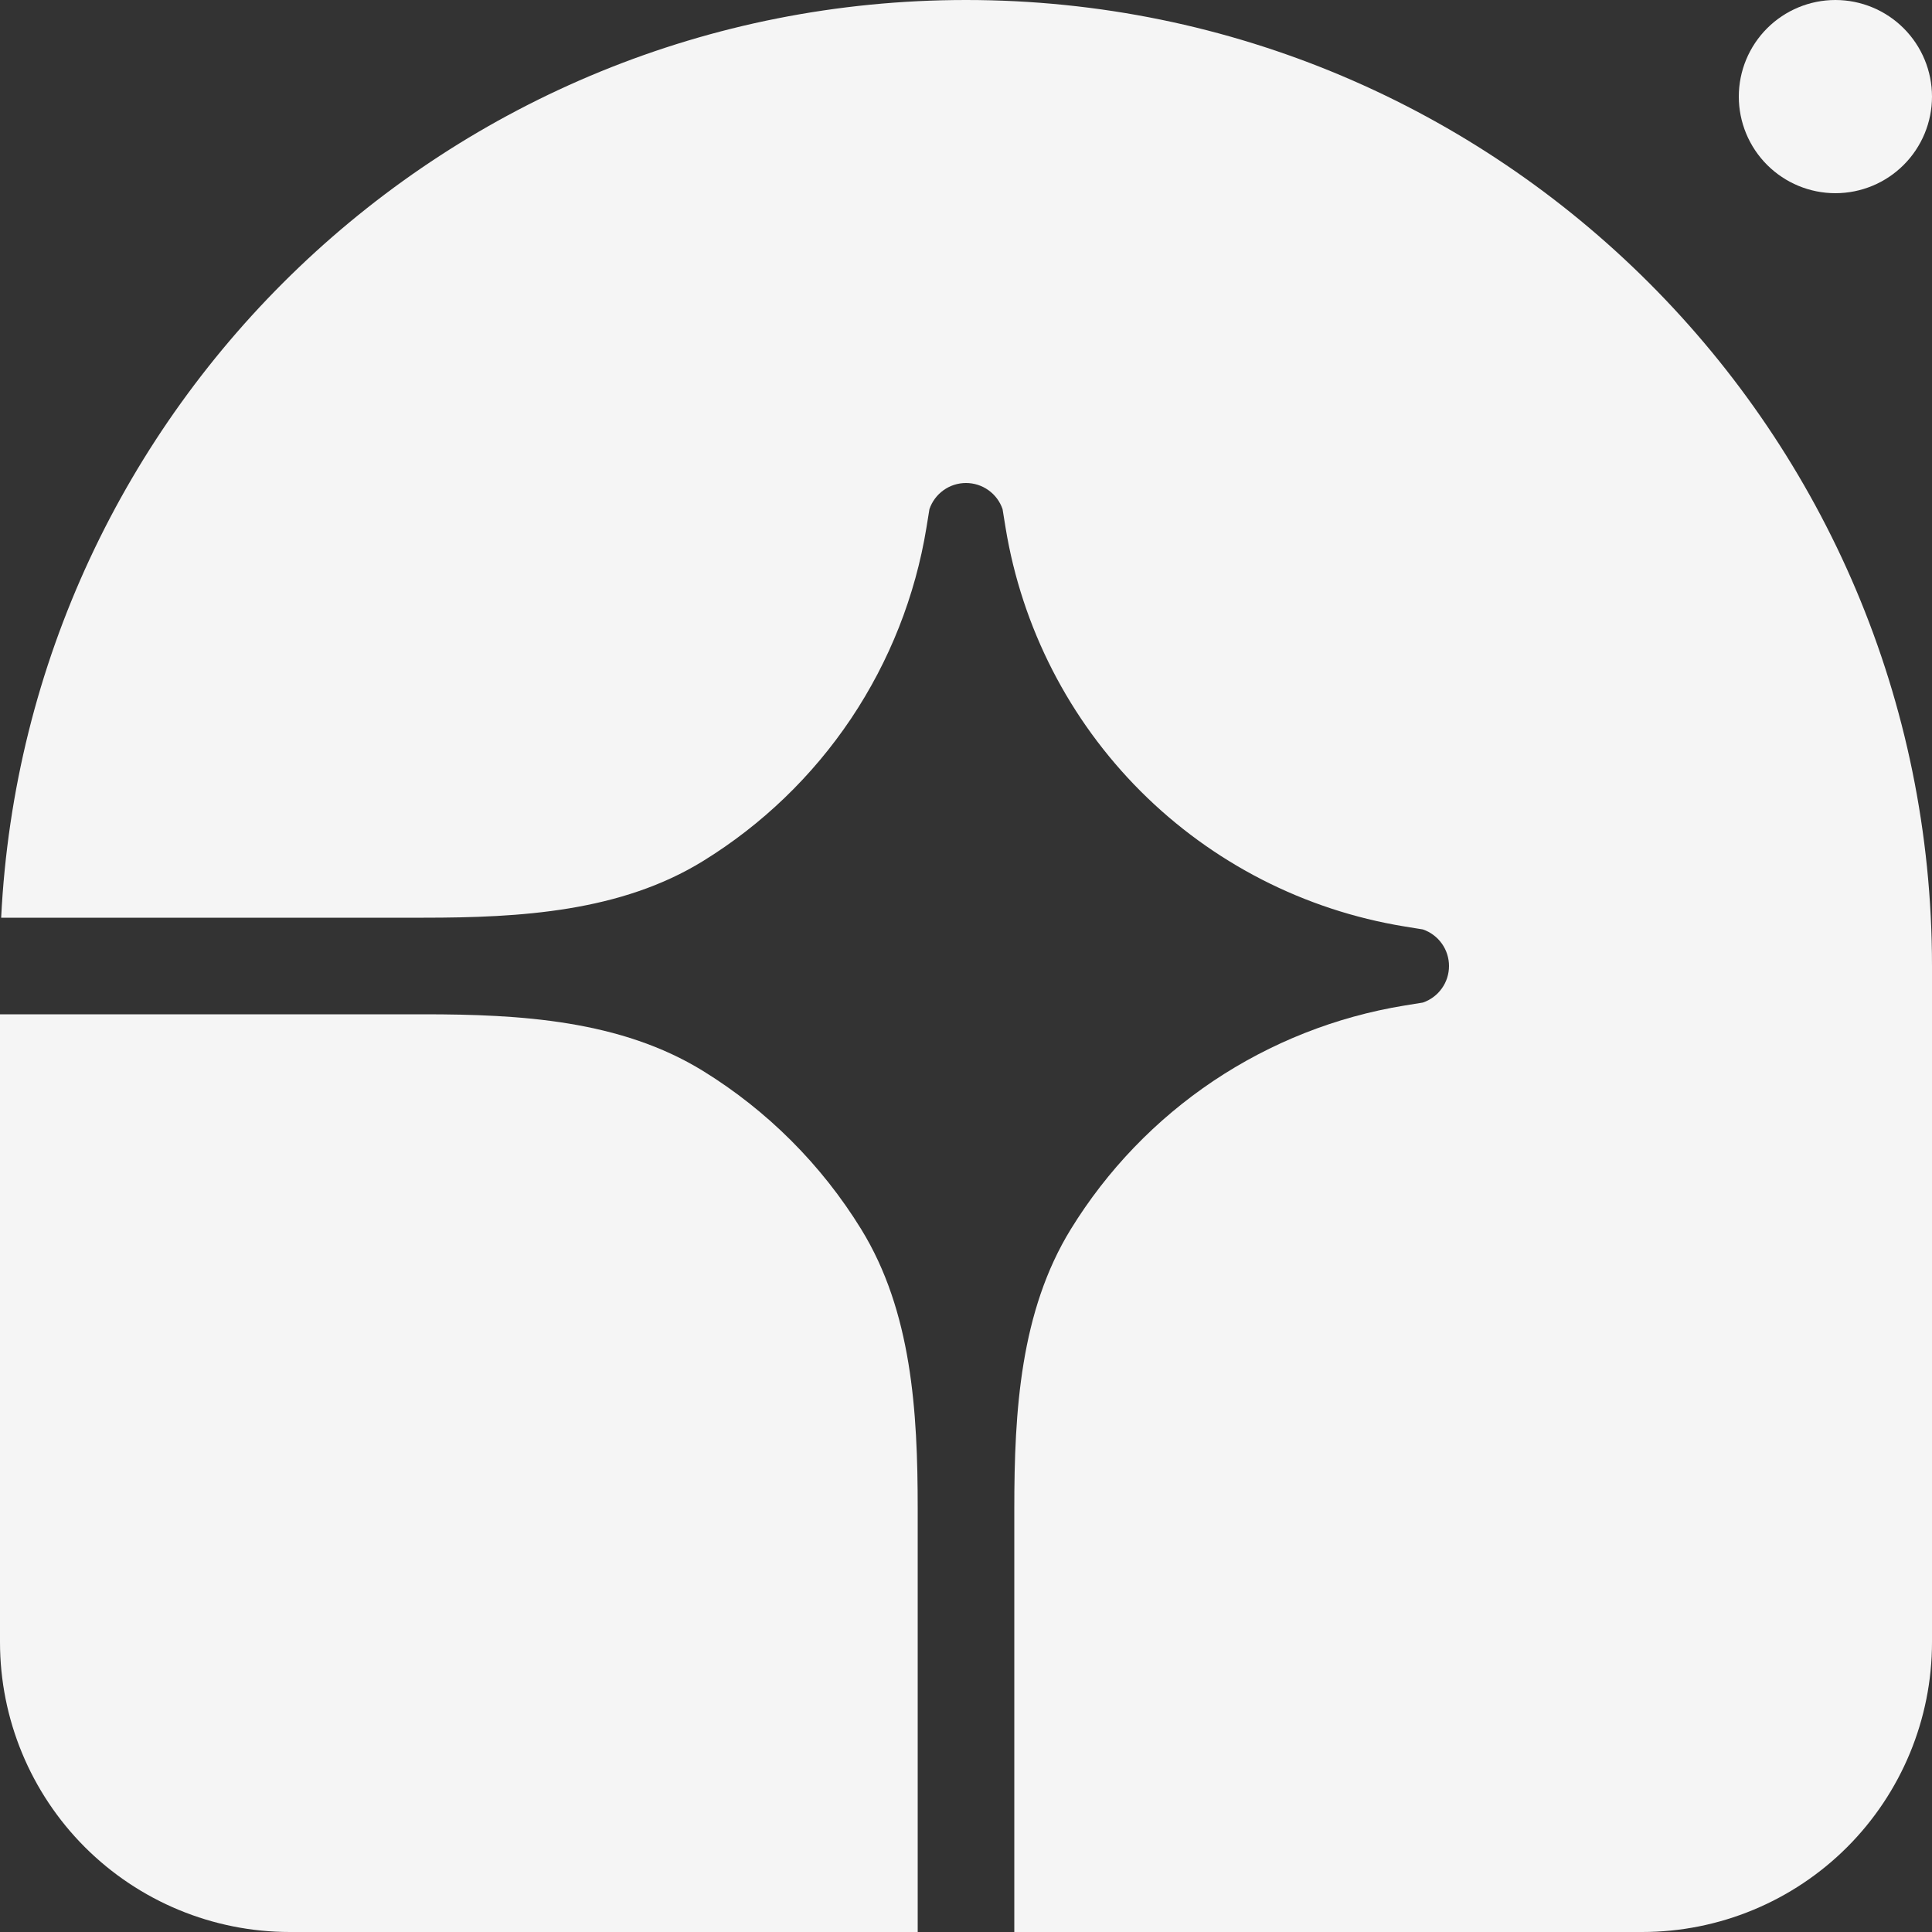 <svg width="40" height="40" viewBox="0 0 40 40" fill="none" xmlns="http://www.w3.org/2000/svg">
<rect x="0" y="0" width="40" height="40" fill="#333333" stroke="none"/>
<g clip-path="url(#clip0_237_539)">
<path d="M20 0C31.046 0 40 8.954 40 20V34C40 35.591 39.368 37.117 38.243 38.243C37.117 39.368 35.591 40 34 40H21V31.226C21 29.224 21.122 27.15 22.172 25.446C22.924 24.225 23.929 23.18 25.12 22.381C26.312 21.583 27.661 21.05 29.076 20.819L29.459 20.757C29.617 20.703 29.754 20.601 29.851 20.465C29.948 20.33 30 20.167 30 20C30 19.833 29.948 19.67 29.851 19.535C29.754 19.399 29.617 19.297 29.459 19.243L29.076 19.181C27.008 18.843 25.099 17.864 23.617 16.383C22.136 14.901 21.157 12.992 20.819 10.924L20.757 10.541C20.703 10.383 20.601 10.246 20.465 10.149C20.329 10.052 20.167 10 20 10C19.833 10 19.67 10.052 19.535 10.149C19.399 10.246 19.297 10.383 19.243 10.541L19.181 10.924C18.95 12.339 18.417 13.688 17.619 14.88C16.82 16.071 15.775 17.076 14.554 17.828C12.85 18.878 10.776 19 8.774 19H0.024C0.547 8.419 9.29 0 20 0Z" fill="#F5F5F5"/>
<path d="M0 21H8.774C10.776 21 12.85 21.122 14.554 22.172C15.886 22.993 17.007 24.114 17.828 25.446C18.878 27.15 19 29.224 19 31.226V40H6C4.409 40 2.883 39.368 1.757 38.243C0.632 37.117 0 35.591 0 34L0 21ZM40 2C40 2.53 39.789 3.039 39.414 3.414C39.039 3.789 38.53 4 38 4C37.47 4 36.961 3.789 36.586 3.414C36.211 3.039 36 2.53 36 2C36 1.47 36.211 0.961 36.586 0.586C36.961 0.211 37.47 0 38 0C38.53 0 39.039 0.211 39.414 0.586C39.789 0.961 40 1.47 40 2Z" fill="#F5F5F5"/>
</g>
<defs>
<clipPath id="clip0_237_539">
<rect width="40" height="40" fill="white"/>
</clipPath>
</defs>
</svg>

